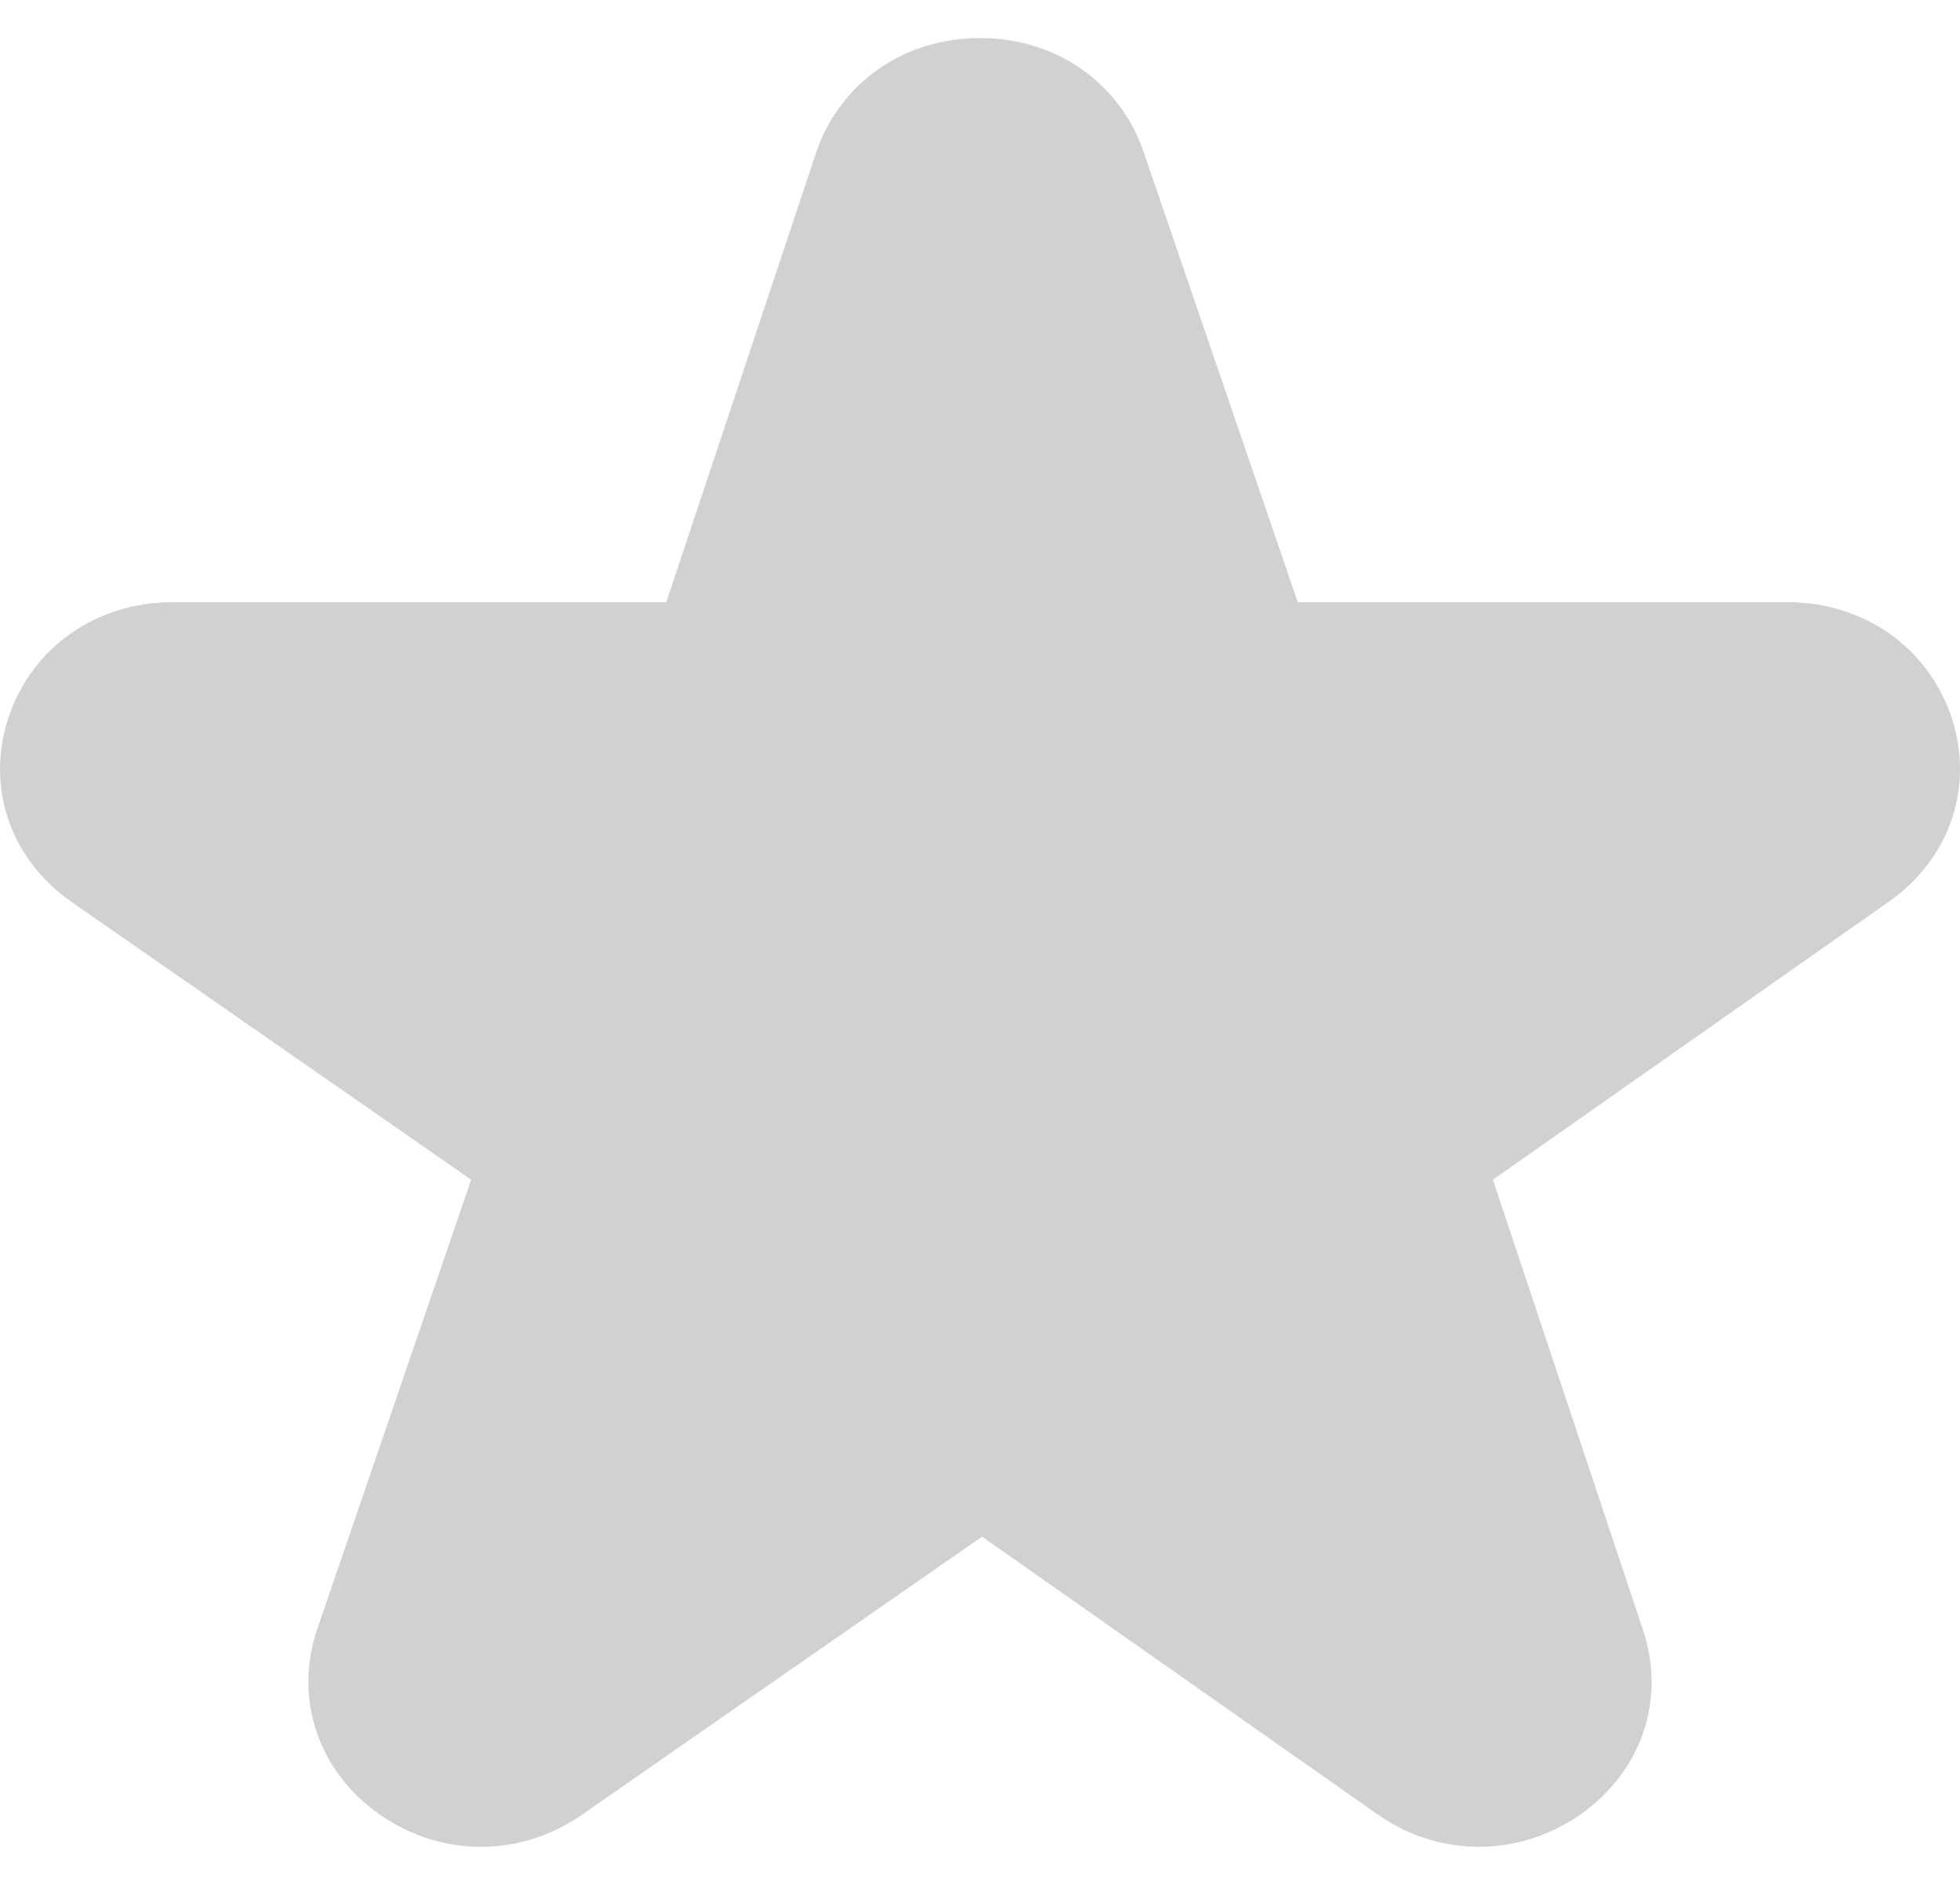 <svg width="26" height="25" viewBox="0 0 26 25" fill="none" xmlns="http://www.w3.org/2000/svg">
<g clip-path="url(#clip0_741_1627)">
<path d="M25.883 9.502C25.57 8.581 24.718 7.987 23.71 7.987H17.215L15.17 2.014C14.856 1.096 14.005 0.504 13.001 0.504C12.998 0.504 12.994 0.504 12.991 0.504C11.983 0.508 11.132 1.107 10.824 2.031L8.839 7.987H2.29C1.28 7.987 0.427 8.583 0.116 9.507C-0.195 10.431 0.133 11.395 0.951 11.964L6.25 15.647L4.21 21.603C3.895 22.524 4.217 23.49 5.032 24.063C5.441 24.351 5.91 24.495 6.38 24.495C6.846 24.495 7.312 24.353 7.719 24.07L13.027 20.381L18.272 24.064C19.086 24.636 20.14 24.638 20.957 24.071C21.774 23.504 22.103 22.542 21.795 21.619L19.804 15.647L25.058 11.958C25.871 11.387 26.195 10.423 25.883 9.502Z" fill="#D1D1D1"/>
</g>
<defs>
<clipPath id="clip0_741_1627">
<rect width="26" height="25" fill="white"/>
</clipPath>
</defs>
</svg>

